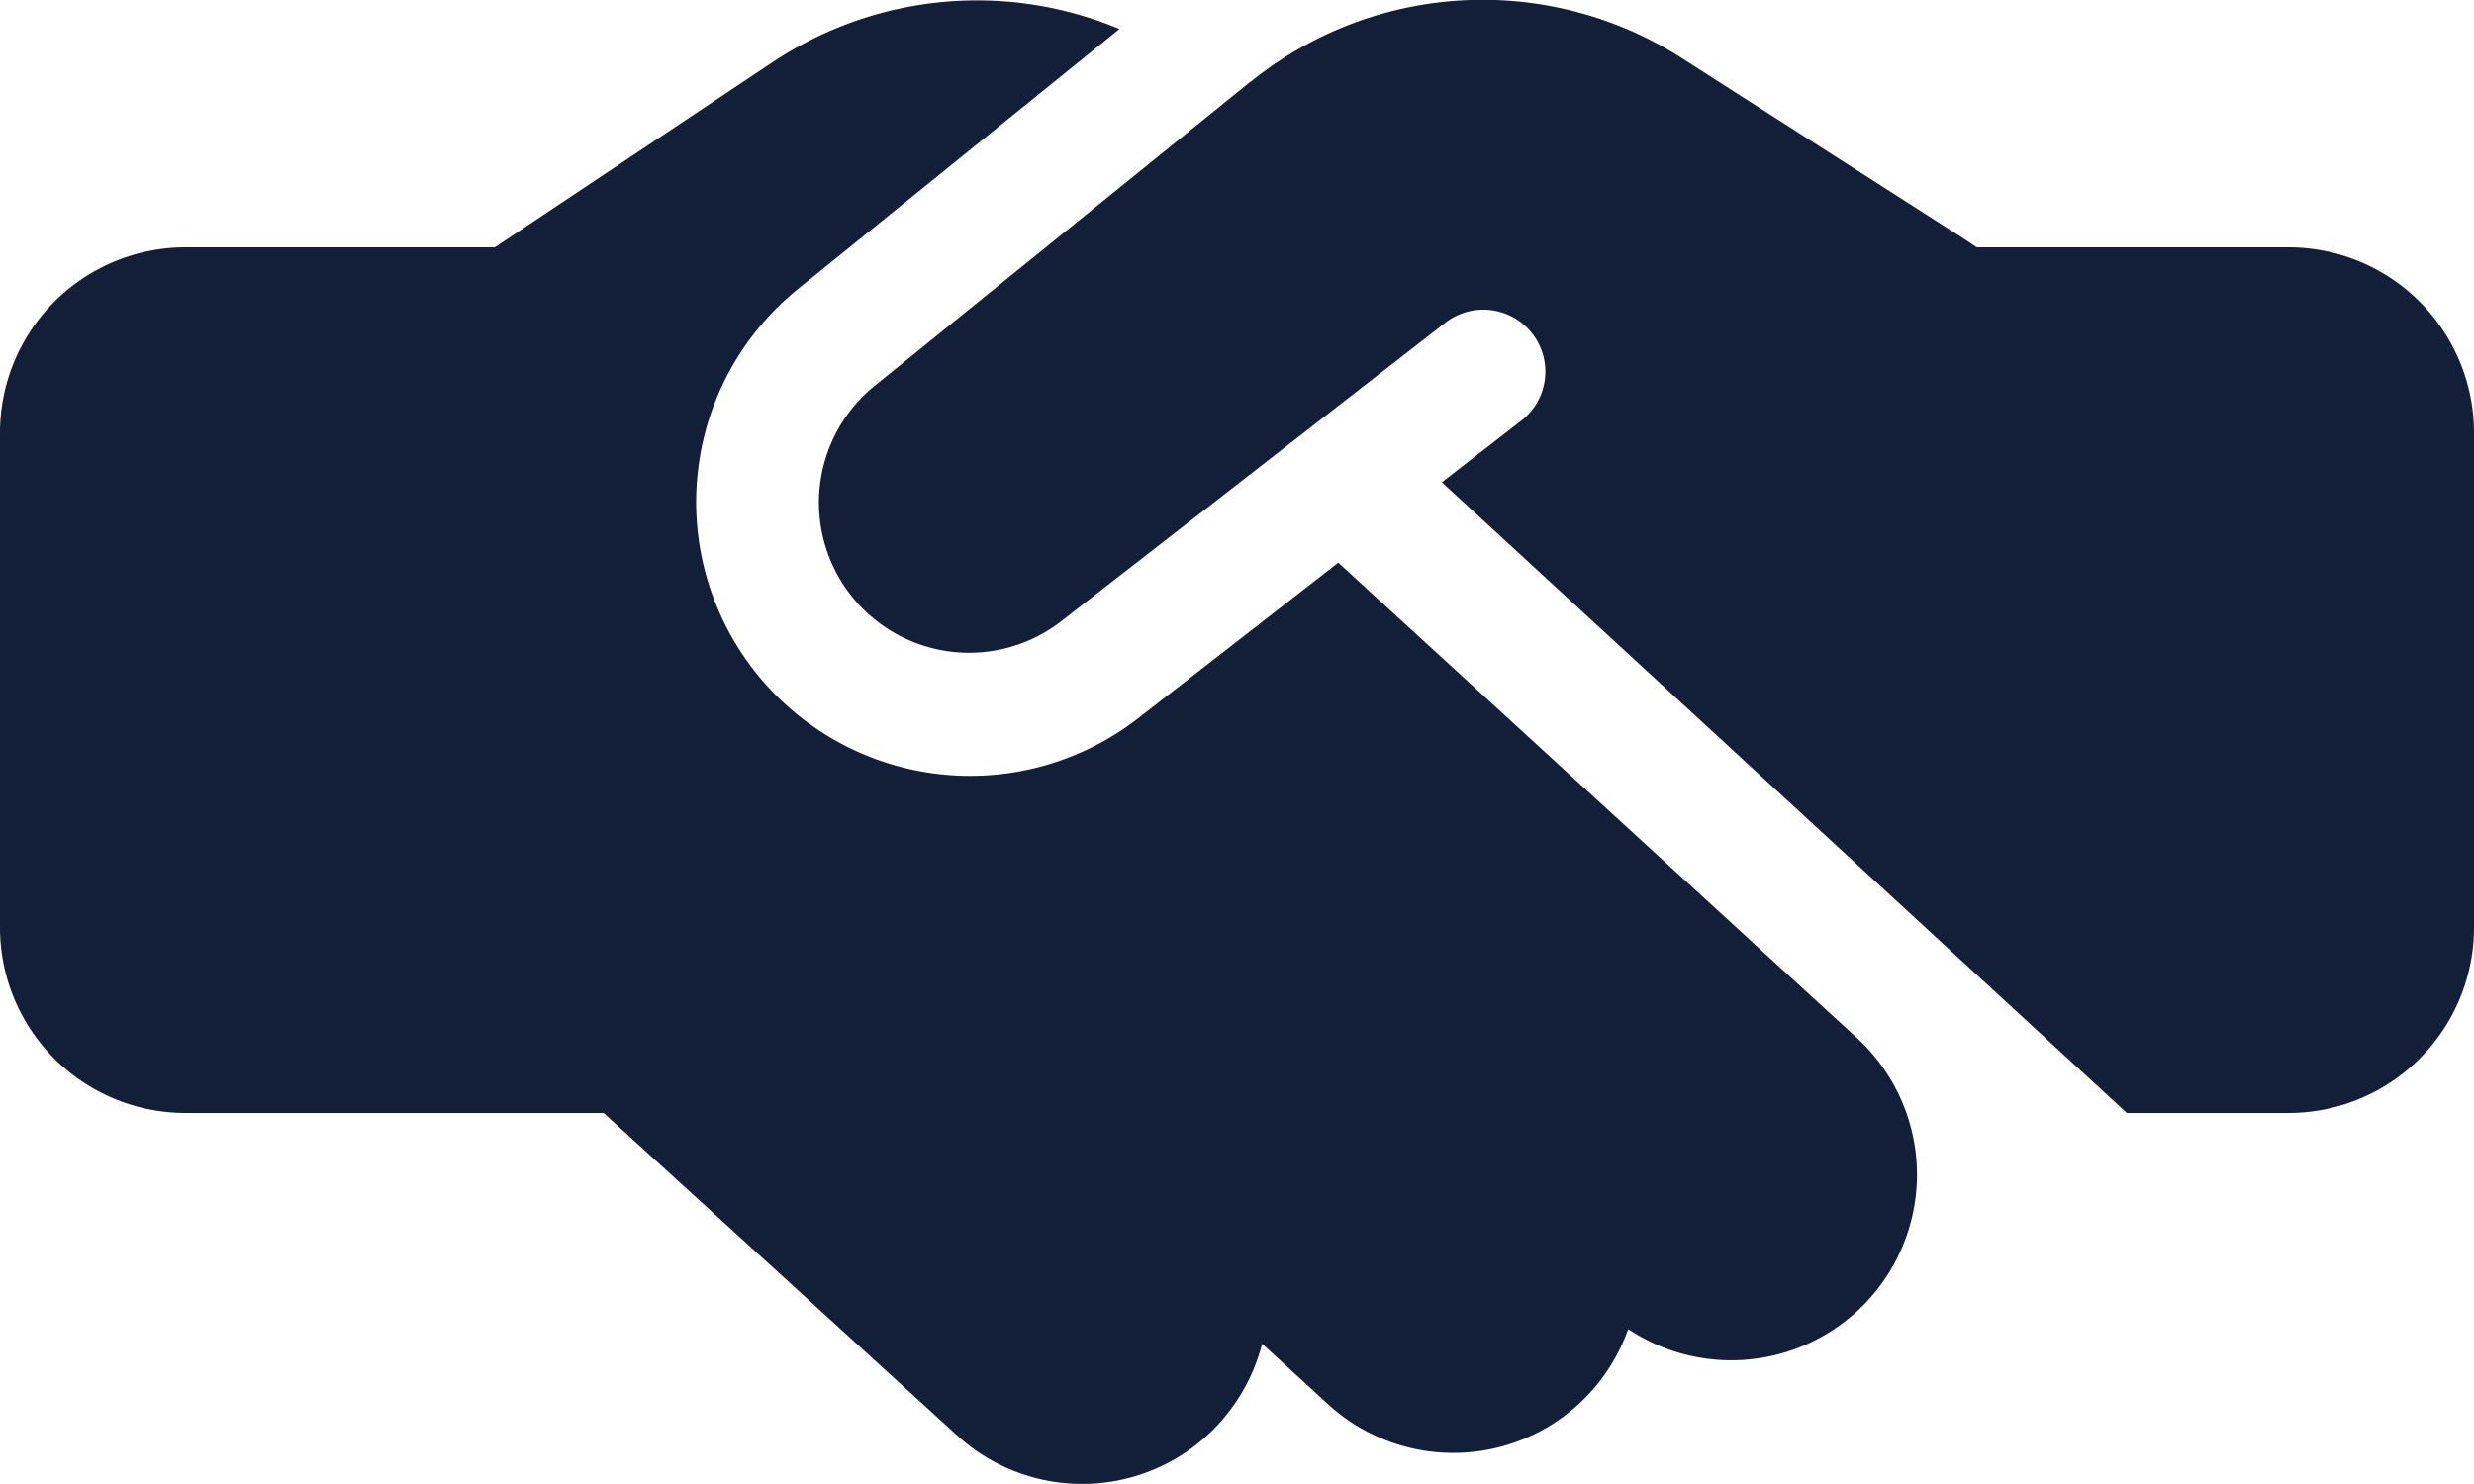 <?xml version="1.0" encoding="UTF-8"?>
<svg xmlns="http://www.w3.org/2000/svg" width="50" height="29.997" viewBox="0 0 50 29.997">
  <path id="handshake-simple-solid" d="M25.266,65.656,17.7,71.781a3.036,3.036,0,0,0,3.773,4.758l7.758-6.031a1.253,1.253,0,0,1,1.539,1.977L29.141,73.75,42.984,86.5H46.25A3.751,3.751,0,0,0,50,82.75v-10A3.751,3.751,0,0,0,46.25,69h-6.3l-.3-.2-5.672-3.633a7.463,7.463,0,0,0-8.7.484Zm1.781,9.719-4.039,3.141a5.536,5.536,0,0,1-6.883-8.672l6.5-5.258a7.457,7.457,0,0,0-7,.664L10,69H3.75A3.751,3.751,0,0,0,0,72.75v10A3.751,3.751,0,0,0,3.75,86.5H12.2l7.141,6.516a3.746,3.746,0,0,0,5.3-.242,3.821,3.821,0,0,0,.867-1.609l1.328,1.219a3.748,3.748,0,0,0,6.07-1.516,3.753,3.753,0,0,0,4.625-5.883L27.047,75.375Z" transform="translate(0 -64)" fill="#131f38"></path>
</svg>
